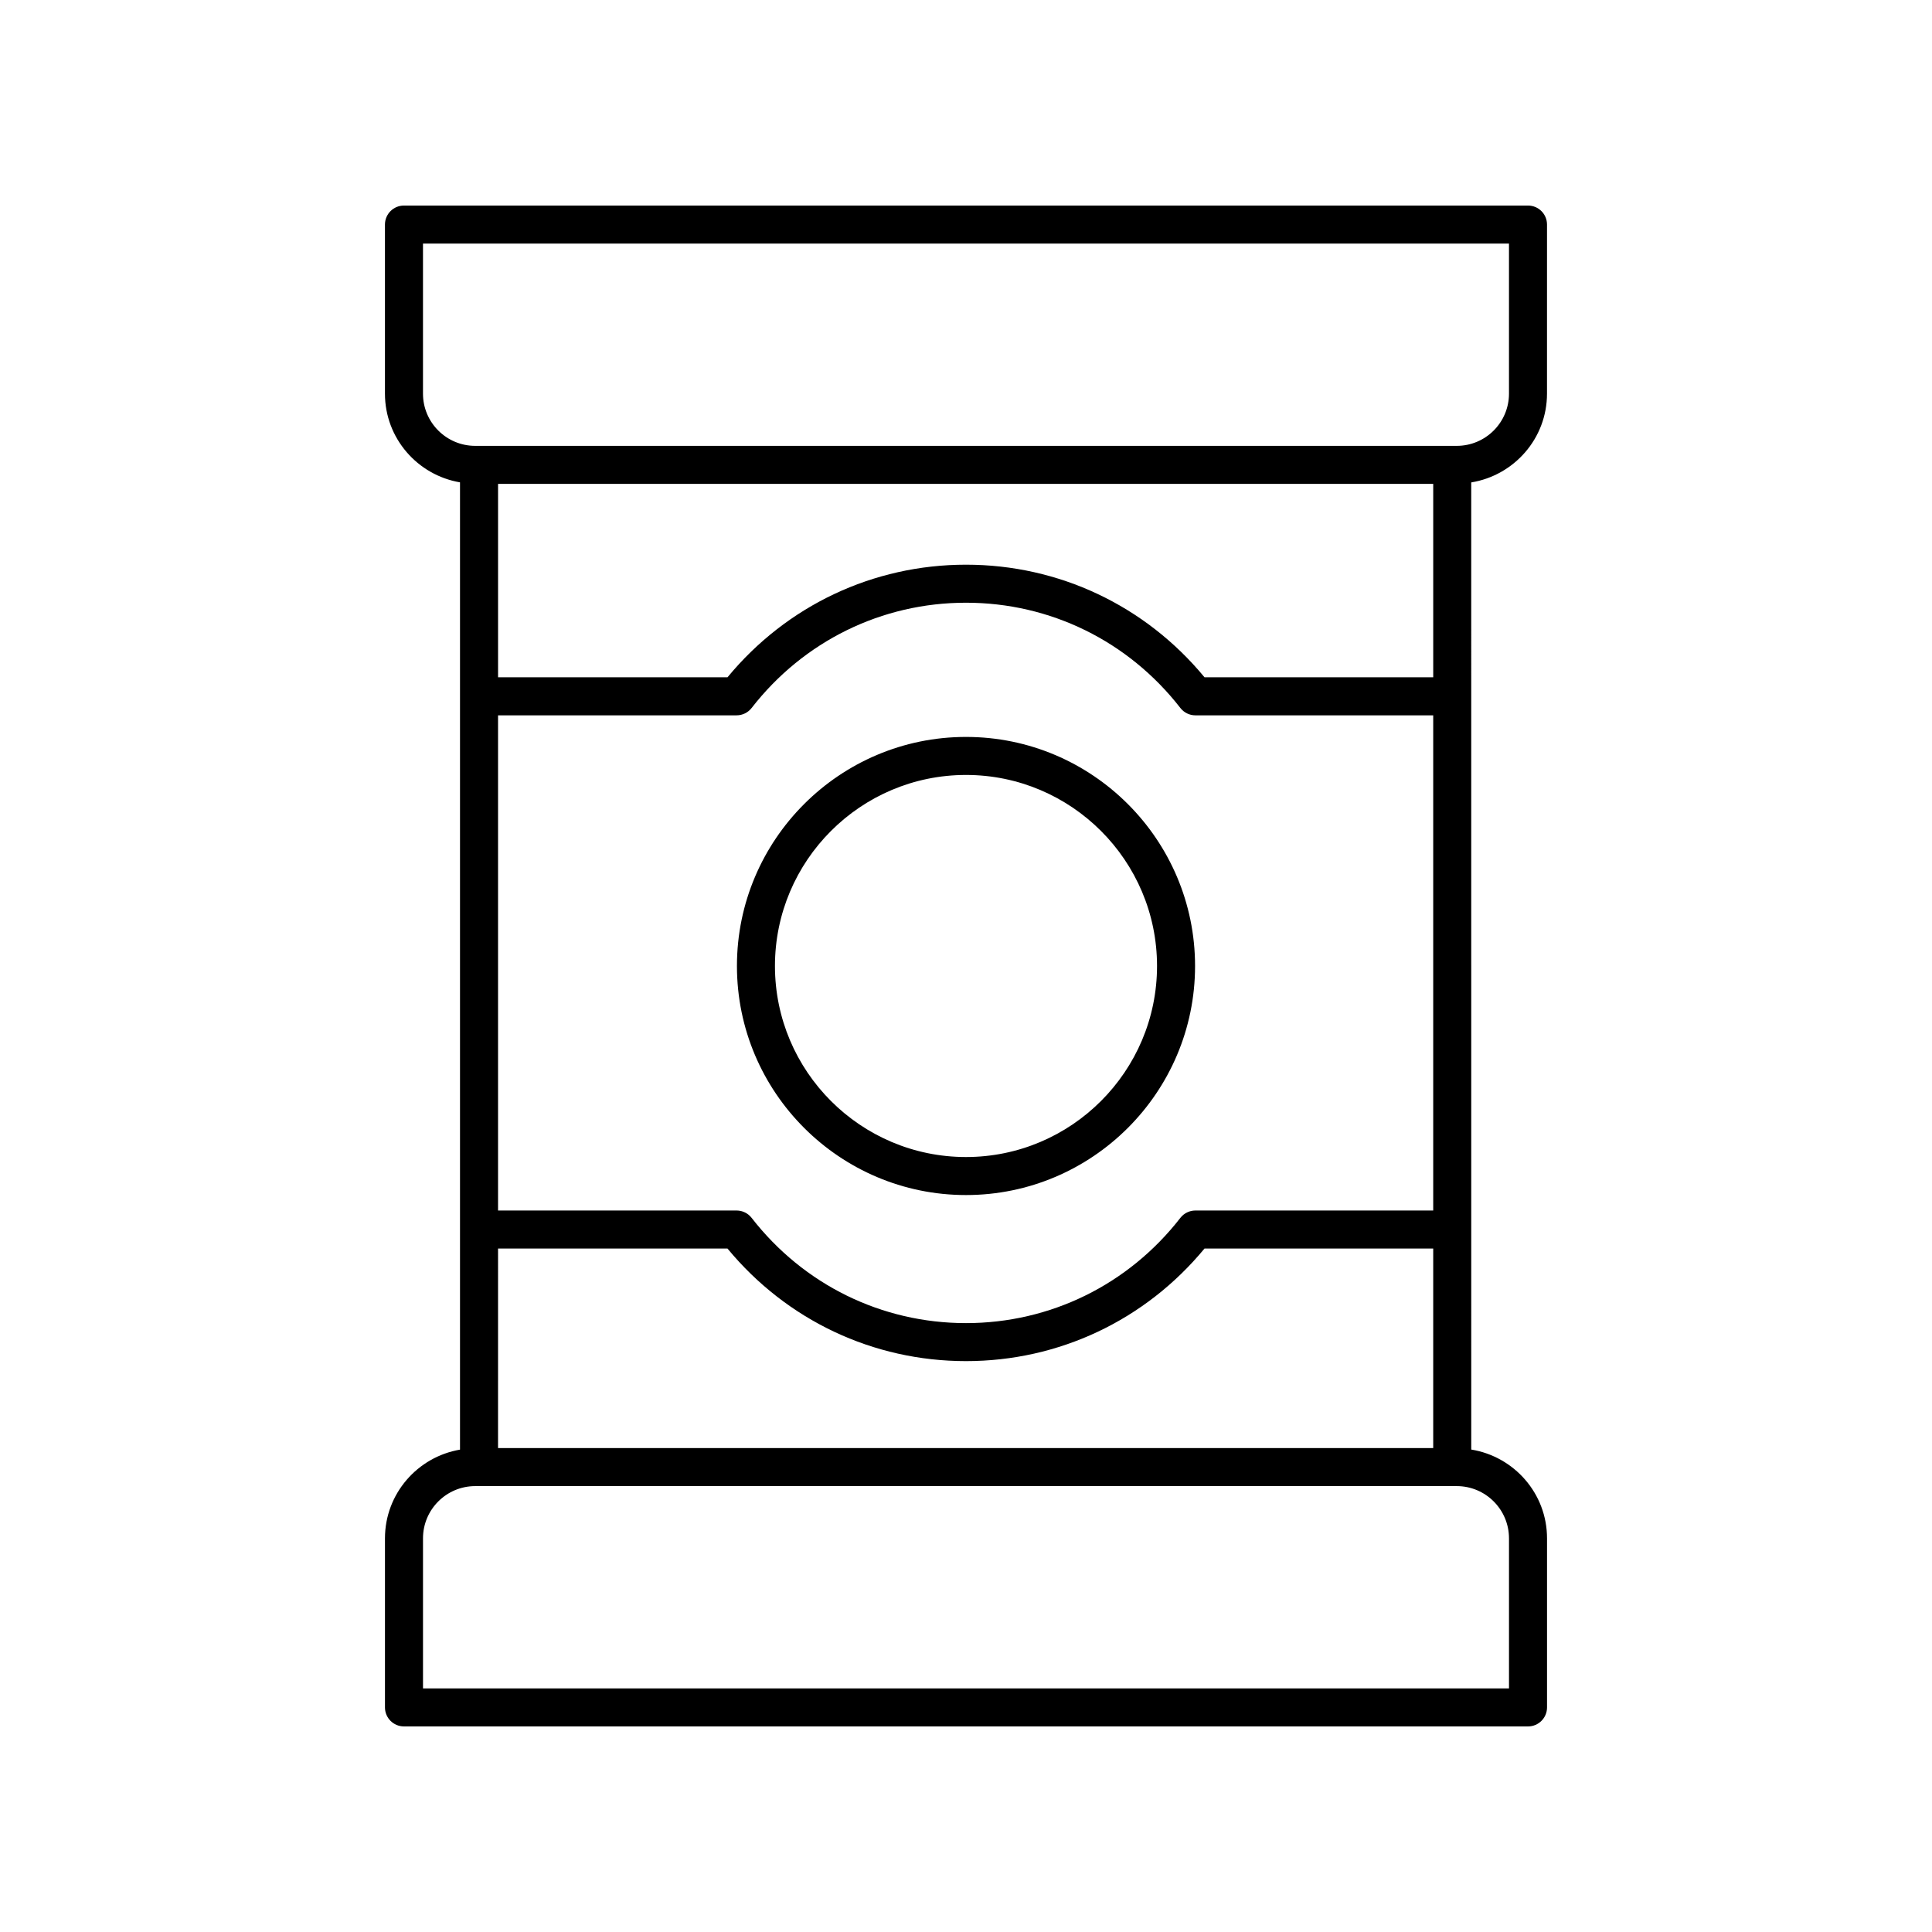 <?xml version="1.0" encoding="UTF-8"?>
<!-- Uploaded to: ICON Repo, www.iconrepo.com, Generator: ICON Repo Mixer Tools -->
<svg fill="#000000" width="800px" height="800px" version="1.1" viewBox="144 144 512 512" xmlns="http://www.w3.org/2000/svg">
 <g>
  <path d="m246.02 551.67v44.812c0 2.785 2.254 5.039 5.039 5.039h297.88c2.785 0 5.039-2.254 5.039-5.039v-44.812c0-11.875-8.723-21.68-20.082-23.523l-0.008-256.3c11.359-1.848 20.082-11.648 20.082-23.523l0.004-44.812c0-2.785-2.254-5.039-5.039-5.039h-297.88c-2.785 0-5.039 2.254-5.039 5.039v44.812c0 11.809 8.625 21.582 19.891 23.504v256.34c-11.266 1.926-19.887 11.695-19.887 23.504zm297.88 0v39.773h-287.8v-39.773c0-7.633 6.203-13.836 13.836-13.836h260.13c7.629 0 13.832 6.207 13.832 13.836zm-20.082-279.44v51.262h-60.605c-15.684-19-38.582-29.844-63.211-29.844s-47.527 10.844-63.211 29.844h-60.801v-51.262zm-247.83 61.34h63.219c1.555 0 3.027-0.719 3.981-1.949 13.777-17.727 34.484-27.895 56.812-27.895s43.035 10.168 56.812 27.898c0.953 1.23 2.426 1.949 3.981 1.949h63.023v131.23l-63.027-0.004c-1.555 0-3.027 0.719-3.981 1.949-13.773 17.727-34.484 27.891-56.809 27.891-22.328 0-43.035-10.164-56.812-27.891-0.953-1.23-2.426-1.949-3.981-1.949h-63.219zm0 141.3h60.797c15.688 18.996 38.578 29.84 63.215 29.84 24.633 0 47.527-10.844 63.211-29.84h60.605v52.887h-247.83zm-19.891-226.55v-39.773h287.8v39.773c0 7.633-6.203 13.836-13.836 13.836h-260.13c-7.633 0-13.836-6.203-13.836-13.836z"/>
  <path d="m400 460.7c33.473 0 60.703-27.23 60.703-60.703s-27.234-60.703-60.703-60.703c-33.473 0-60.703 27.23-60.703 60.703 0 33.469 27.23 60.703 60.703 60.703zm0-111.33c27.918 0 50.625 22.711 50.625 50.625 0 27.918-22.711 50.629-50.625 50.629-27.918 0-50.629-22.711-50.629-50.625 0-27.918 22.711-50.629 50.629-50.629z"/>
 </g>
</svg>